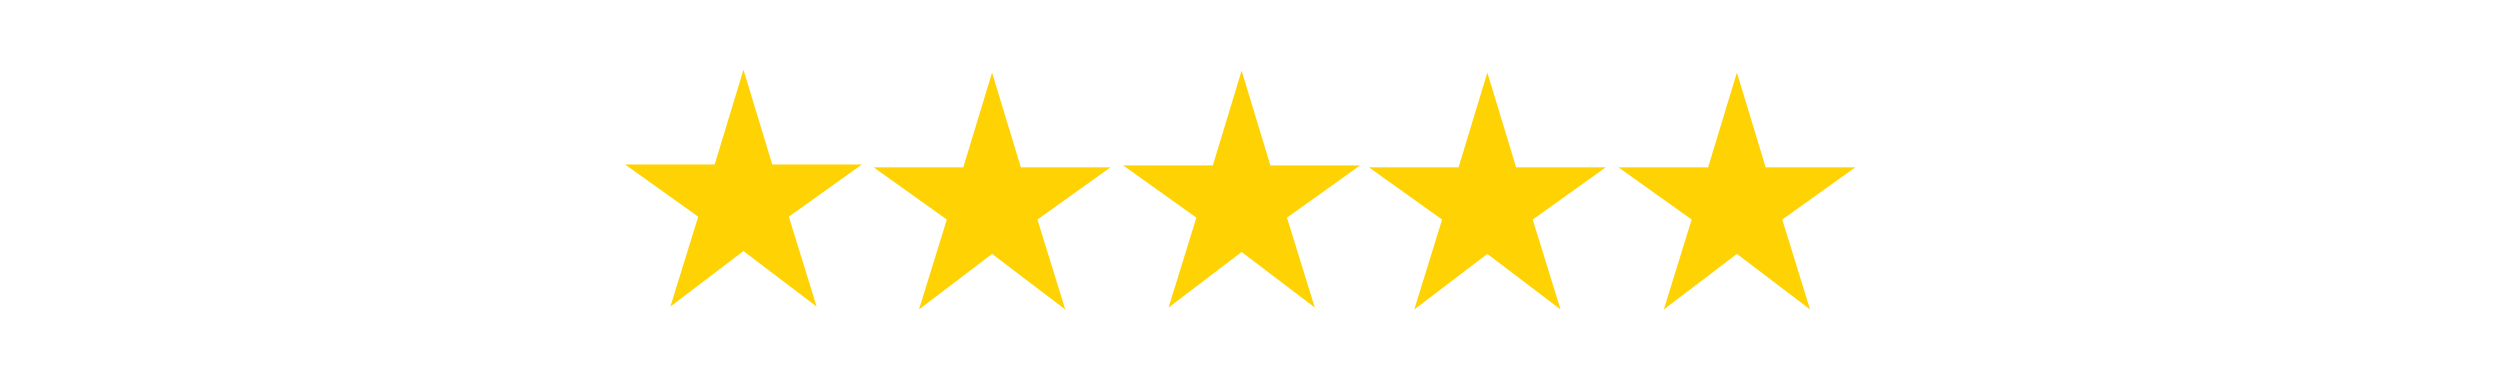 <?xml version="1.0" encoding="UTF-8" standalone="no"?>
<!-- Created with Inkscape (http://www.inkscape.org/) -->

<svg
   width="155.166mm"
   height="23.701mm"
   viewBox="0 0 155.166 23.701"
   version="1.1"
   id="svg324"
   sodipodi:docname="5.svg"
   inkscape:version="1.2.2 (732a01da63, 2022-12-09)"
   xmlns:inkscape="http://www.inkscape.org/namespaces/inkscape"
   xmlns:sodipodi="http://sodipodi.sourceforge.net/DTD/sodipodi-0.dtd"
   xmlns="http://www.w3.org/2000/svg"
   xmlns:svg="http://www.w3.org/2000/svg">
  <sodipodi:namedview
     id="namedview326"
     pagecolor="#ffffff"
     bordercolor="#000000"
     borderopacity="0.25"
     inkscape:showpageshadow="2"
     inkscape:pageopacity="0.0"
     inkscape:pagecheckerboard="0"
     inkscape:deskcolor="#d1d1d1"
     inkscape:document-units="mm"
     showgrid="false"
     inkscape:zoom="1.2814317"
     inkscape:cx="148.27166"
     inkscape:cy="-14.046789"
     inkscape:window-width="1920"
     inkscape:window-height="974"
     inkscape:window-x="-11"
     inkscape:window-y="-11"
     inkscape:window-maximized="1"
     inkscape:current-layer="layer1" />
  <defs
     id="defs321" />
  <g
     inkscape:label="Layer 1"
     inkscape:groupmode="layer"
     id="layer1"
     transform="translate(-274.781,-138.131)">
    <rect
       style="fill:none;stroke-width:5.42;stroke-miterlimit:0"
       id="rect497"
       width="155.166"
       height="23.701"
       x="274.781"
       y="138.131"
       rx="155.807"
       ry="0" />
    <polygon
       points="14.43,10 12,2 9.57,10 2,10 8.18,14.41 5.83,22 12,17.31 18.18,22 15.83,14.41 22,10 "
       id="polygon17214"
       transform="matrix(0.735,0,0,0.735,312.105,140.989)"
       style="fill:#ffd203;fill-opacity:1" />
    <polygon
       points="18.18,22 15.83,14.41 22,10 14.43,10 12,2 9.57,10 2,10 8.18,14.41 5.83,22 12,17.31 "
       id="polygon17214-8"
       transform="matrix(0.735,0,0,0.735,327.535,141.167)"
       style="fill:#ffd203;fill-opacity:1" />
    <polygon
       points="8.18,14.41 5.83,22 12,17.31 18.18,22 15.83,14.41 22,10 14.43,10 12,2 9.57,10 2,10 "
       id="polygon17214-8-7"
       transform="matrix(0.735,0,0,0.735,343.024,141.048)"
       style="fill:#ffd203;fill-opacity:1" />
    <polygon
       points="9.57,10 2,10 8.18,14.41 5.83,22 12,17.31 18.18,22 15.83,14.41 22,10 14.43,10 12,2 "
       id="polygon17214-8-7-7"
       transform="matrix(0.735,0,0,0.735,358.275,141.167)"
       style="fill:#ffd203;fill-opacity:1" />
    <polygon
       points="14.43,10 12,2 9.57,10 2,10 8.18,14.41 5.83,22 12,17.31 18.18,22 15.83,14.41 22,10 "
       id="polygon17214-8-7-7-9"
       transform="matrix(0.735,0,0,0.735,373.764,141.167)"
       style="fill:#ffd203;fill-opacity:1" />
  </g>
</svg>
